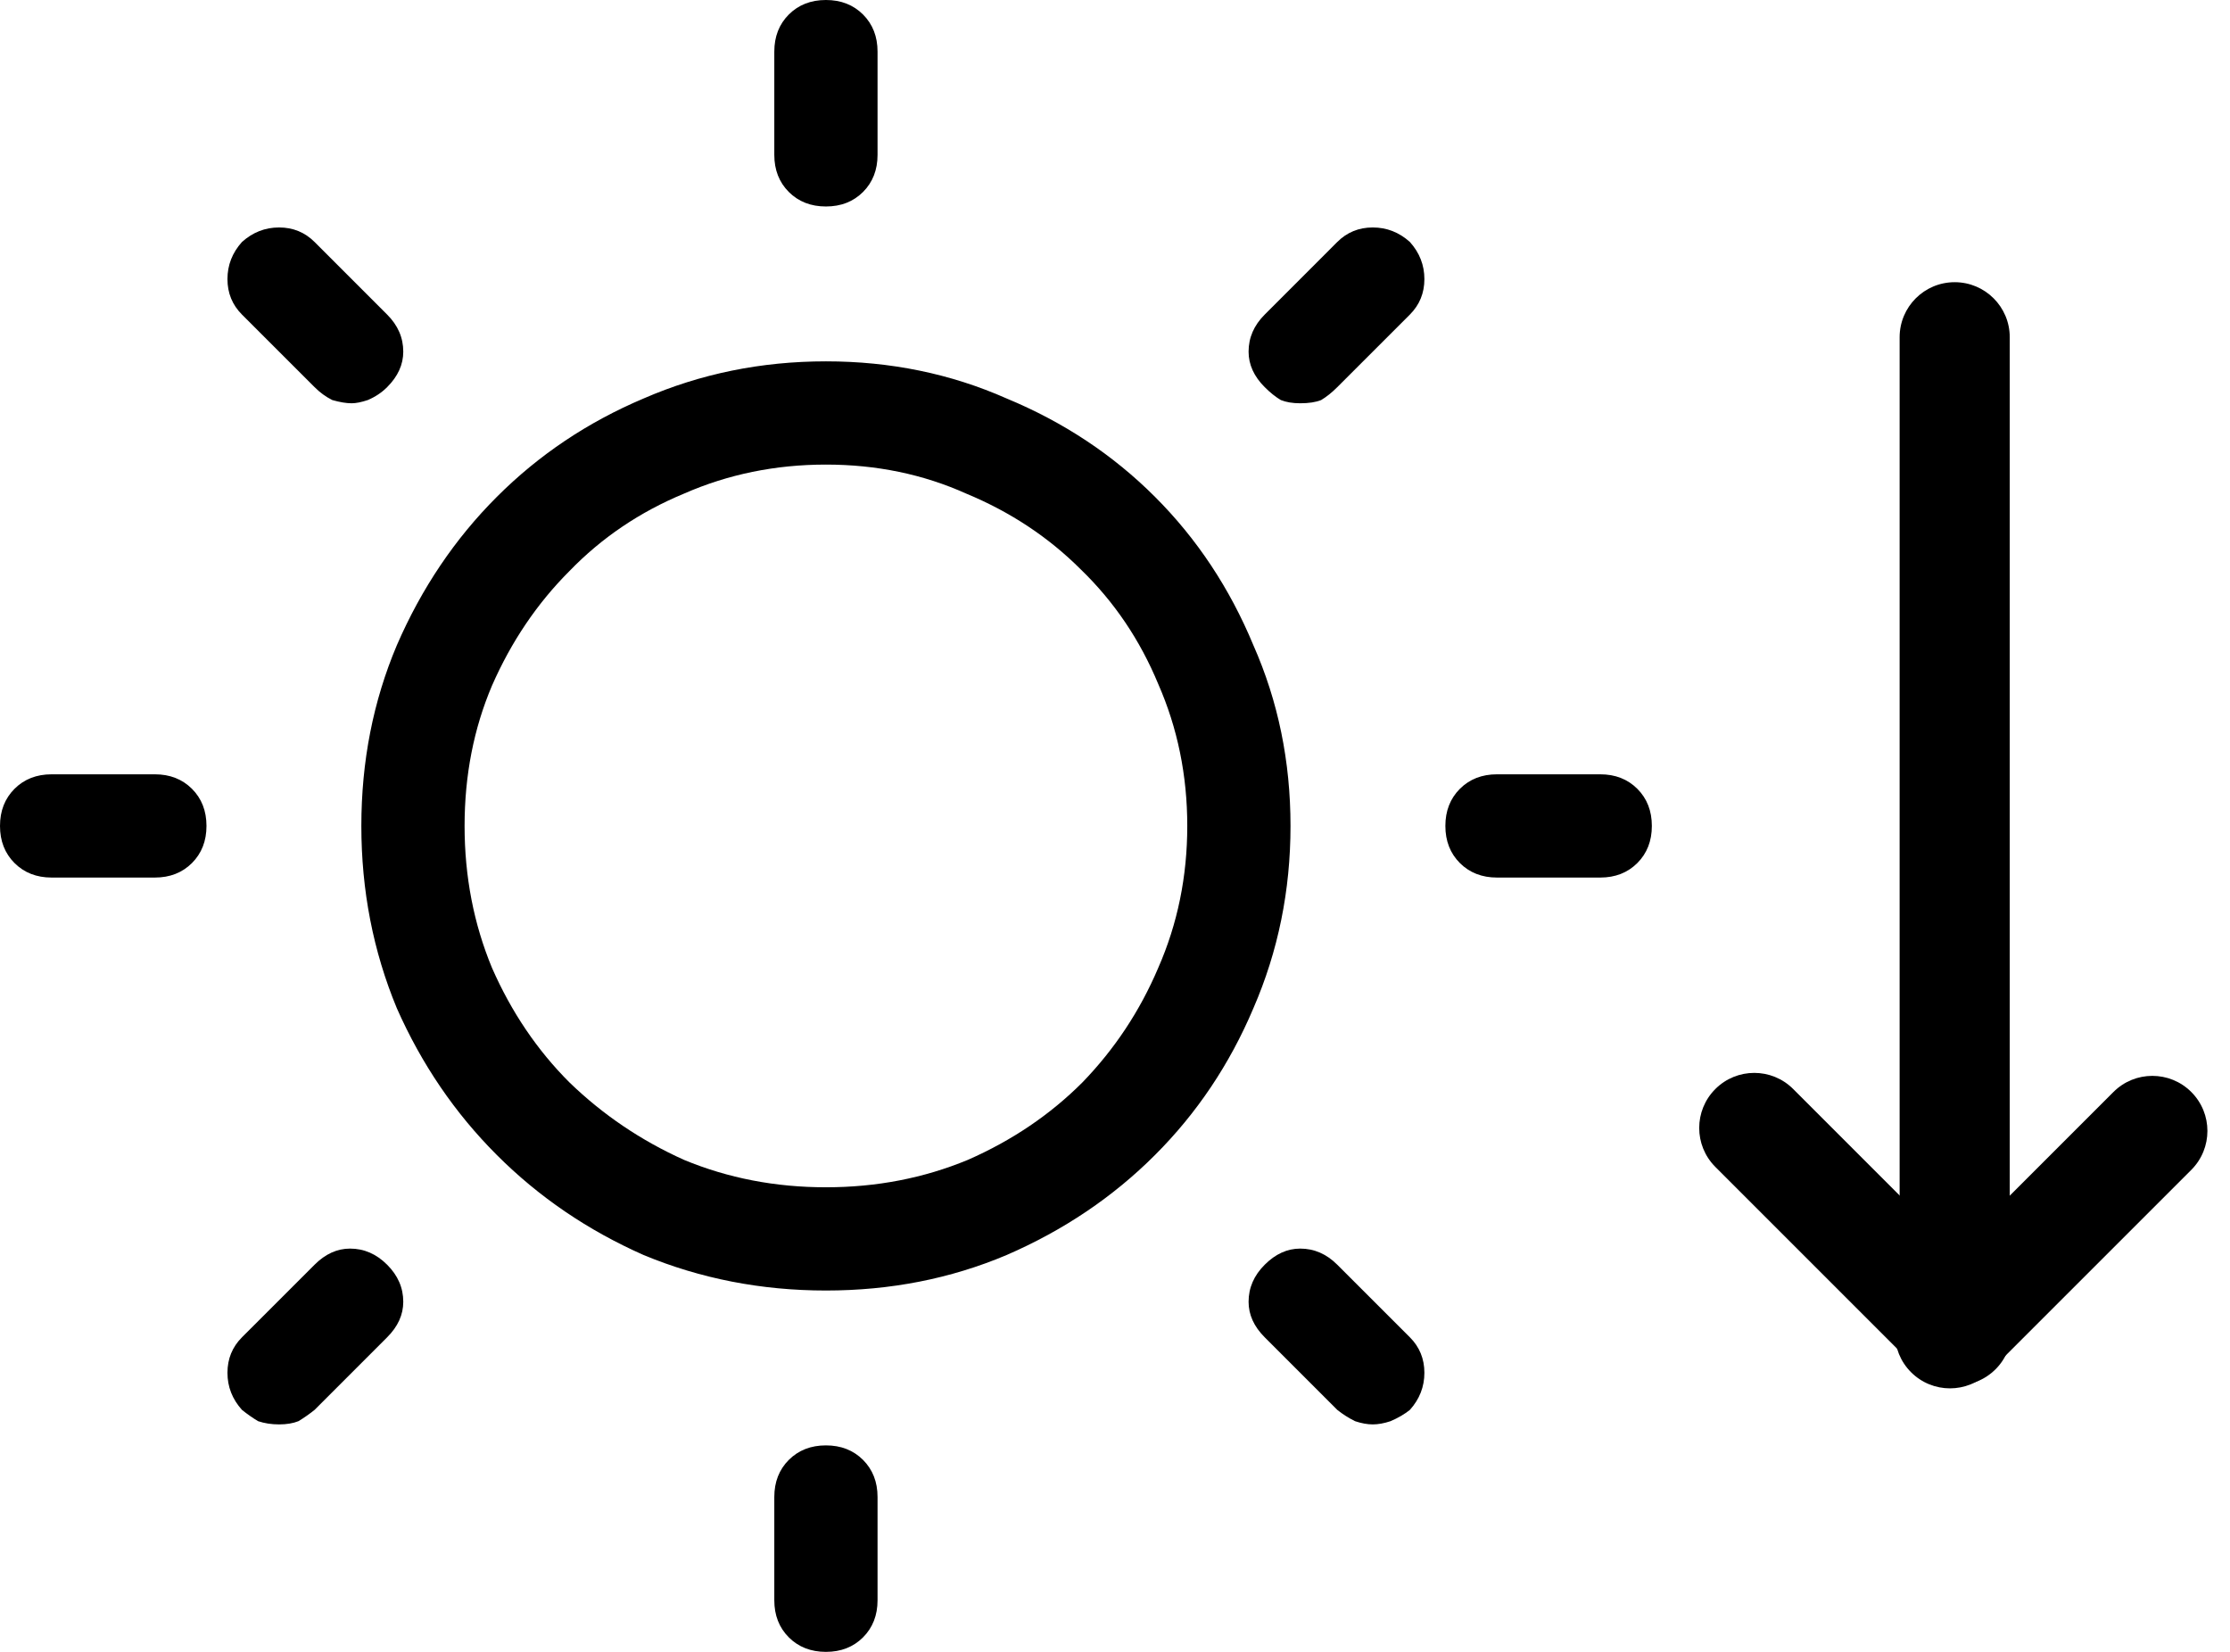 <svg width="81" height="60" viewBox="0 0 81 60" fill="currentColor" xmlns="http://www.w3.org/2000/svg">
<path d="M1.875 31.875H5.625C6.172 31.875 6.621 31.699 6.973 31.348C7.324 30.996 7.5 30.547 7.5 30C7.5 29.453 7.324 29.004 6.973 28.652C6.621 28.301 6.172 28.125 5.625 28.125H1.875C1.328 28.125 0.879 28.301 0.527 28.652C0.176 29.004 0 29.453 0 30C0 30.547 0.176 30.996 0.527 31.348C0.879 31.699 1.328 31.875 1.875 31.875ZM11.426 14.062C11.621 14.258 11.836 14.414 12.07 14.531C12.344 14.609 12.578 14.648 12.773 14.648C12.93 14.648 13.125 14.609 13.359 14.531C13.633 14.414 13.867 14.258 14.062 14.062C14.453 13.672 14.648 13.242 14.648 12.773C14.648 12.266 14.453 11.816 14.062 11.426L11.426 8.789C11.074 8.438 10.645 8.262 10.137 8.262C9.629 8.262 9.18 8.438 8.789 8.789C8.438 9.18 8.262 9.629 8.262 10.137C8.262 10.645 8.438 11.074 8.789 11.426L11.426 14.062ZM30 7.5C30.547 7.5 30.996 7.324 31.348 6.973C31.699 6.621 31.875 6.172 31.875 5.625V1.875C31.875 1.328 31.699 0.879 31.348 0.527C30.996 0.176 30.547 0 30 0C29.453 0 29.004 0.176 28.652 0.527C28.301 0.879 28.125 1.328 28.125 1.875V5.625C28.125 6.172 28.301 6.621 28.652 6.973C29.004 7.324 29.453 7.5 30 7.5ZM47.227 14.648C47.539 14.648 47.793 14.609 47.988 14.531C48.184 14.414 48.379 14.258 48.574 14.062L51.211 11.426C51.562 11.074 51.738 10.645 51.738 10.137C51.738 9.629 51.562 9.18 51.211 8.789C50.82 8.438 50.371 8.262 49.863 8.262C49.355 8.262 48.926 8.438 48.574 8.789L45.938 11.426C45.547 11.816 45.352 12.266 45.352 12.773C45.352 13.242 45.547 13.672 45.938 14.062C46.133 14.258 46.328 14.414 46.523 14.531C46.719 14.609 46.953 14.648 47.227 14.648ZM58.125 28.125H54.375C53.828 28.125 53.379 28.301 53.027 28.652C52.676 29.004 52.5 29.453 52.5 30C52.5 30.547 52.676 30.996 53.027 31.348C53.379 31.699 53.828 31.875 54.375 31.875H58.125C58.672 31.875 59.121 31.699 59.473 31.348C59.824 30.996 60 30.547 60 30C60 29.453 59.824 29.004 59.473 28.652C59.121 28.301 58.672 28.125 58.125 28.125ZM48.574 45.938C48.184 45.547 47.734 45.352 47.227 45.352C46.758 45.352 46.328 45.547 45.938 45.938C45.547 46.328 45.352 46.777 45.352 47.285C45.352 47.754 45.547 48.184 45.938 48.574L48.574 51.211C48.77 51.367 48.984 51.504 49.219 51.621C49.453 51.699 49.668 51.738 49.863 51.738C50.059 51.738 50.273 51.699 50.508 51.621C50.781 51.504 51.016 51.367 51.211 51.211C51.562 50.82 51.738 50.371 51.738 49.863C51.738 49.355 51.562 48.926 51.211 48.574L48.574 45.938ZM28.125 54.375V58.125C28.125 58.672 28.301 59.121 28.652 59.473C29.004 59.824 29.453 60 30 60C30.547 60 30.996 59.824 31.348 59.473C31.699 59.121 31.875 58.672 31.875 58.125V54.375C31.875 53.828 31.699 53.379 31.348 53.027C30.996 52.676 30.547 52.5 30 52.5C29.453 52.5 29.004 52.676 28.652 53.027C28.301 53.379 28.125 53.828 28.125 54.375ZM10.137 51.738C10.41 51.738 10.645 51.699 10.84 51.621C11.035 51.504 11.23 51.367 11.426 51.211L14.062 48.574C14.453 48.184 14.648 47.754 14.648 47.285C14.648 46.777 14.453 46.328 14.062 45.938C13.672 45.547 13.223 45.352 12.715 45.352C12.246 45.352 11.816 45.547 11.426 45.938L8.789 48.574C8.438 48.926 8.262 49.355 8.262 49.863C8.262 50.371 8.438 50.82 8.789 51.211C8.984 51.367 9.18 51.504 9.375 51.621C9.609 51.699 9.863 51.738 10.137 51.738ZM30 46.875C32.344 46.875 34.531 46.445 36.562 45.586C38.633 44.688 40.43 43.477 41.953 41.953C43.477 40.43 44.668 38.652 45.527 36.621C46.426 34.551 46.875 32.344 46.875 30C46.875 27.656 46.426 25.469 45.527 23.438C44.668 21.367 43.477 19.57 41.953 18.047C40.43 16.523 38.633 15.332 36.562 14.473C34.531 13.574 32.344 13.125 30 13.125C27.656 13.125 25.449 13.574 23.379 14.473C21.348 15.332 19.57 16.523 18.047 18.047C16.523 19.57 15.312 21.367 14.414 23.438C13.555 25.469 13.125 27.656 13.125 30C13.125 32.344 13.555 34.551 14.414 36.621C15.312 38.652 16.523 40.43 18.047 41.953C19.57 43.477 21.348 44.688 23.379 45.586C25.449 46.445 27.656 46.875 30 46.875ZM30 16.875C31.836 16.875 33.535 17.227 35.098 17.93C36.699 18.594 38.086 19.512 39.258 20.684C40.469 21.855 41.406 23.242 42.07 24.844C42.773 26.445 43.125 28.164 43.125 30C43.125 31.836 42.773 33.555 42.07 35.156C41.406 36.719 40.488 38.105 39.316 39.316C38.145 40.488 36.758 41.426 35.156 42.129C33.555 42.793 31.836 43.125 30 43.125C28.164 43.125 26.445 42.793 24.844 42.129C23.281 41.426 21.895 40.488 20.684 39.316C19.512 38.145 18.574 36.758 17.871 35.156C17.207 33.555 16.875 31.836 16.875 30C16.875 28.164 17.207 26.465 17.871 24.902C18.574 23.301 19.512 21.914 20.684 20.742C21.855 19.531 23.242 18.594 24.844 17.93C26.445 17.227 28.164 16.875 30 16.875Z"/>
<path d="M69 12.25C69 11.145 69.895 10.25 71 10.25C72.105 10.25 73 11.145 73 12.25V48.25C73 49.355 72.105 50.25 71 50.25C69.895 50.25 69 49.355 69 48.25V12.25Z"/>
<path d="M65.134 39.556C64.353 38.775 63.087 38.775 62.306 39.556C61.525 40.337 61.525 41.604 62.306 42.385L69.656 49.735C70.437 50.516 71.703 50.516 72.484 49.735C73.266 48.954 73.266 47.688 72.484 46.907L65.134 39.556Z"/>
<path d="M76.766 39.664C77.546 38.883 78.813 38.883 79.594 39.664C80.375 40.445 80.375 41.712 79.594 42.493L72.243 49.843C71.462 50.624 70.196 50.624 69.415 49.843C68.634 49.062 68.634 47.796 69.415 47.015L76.766 39.664Z"/>
</svg>
